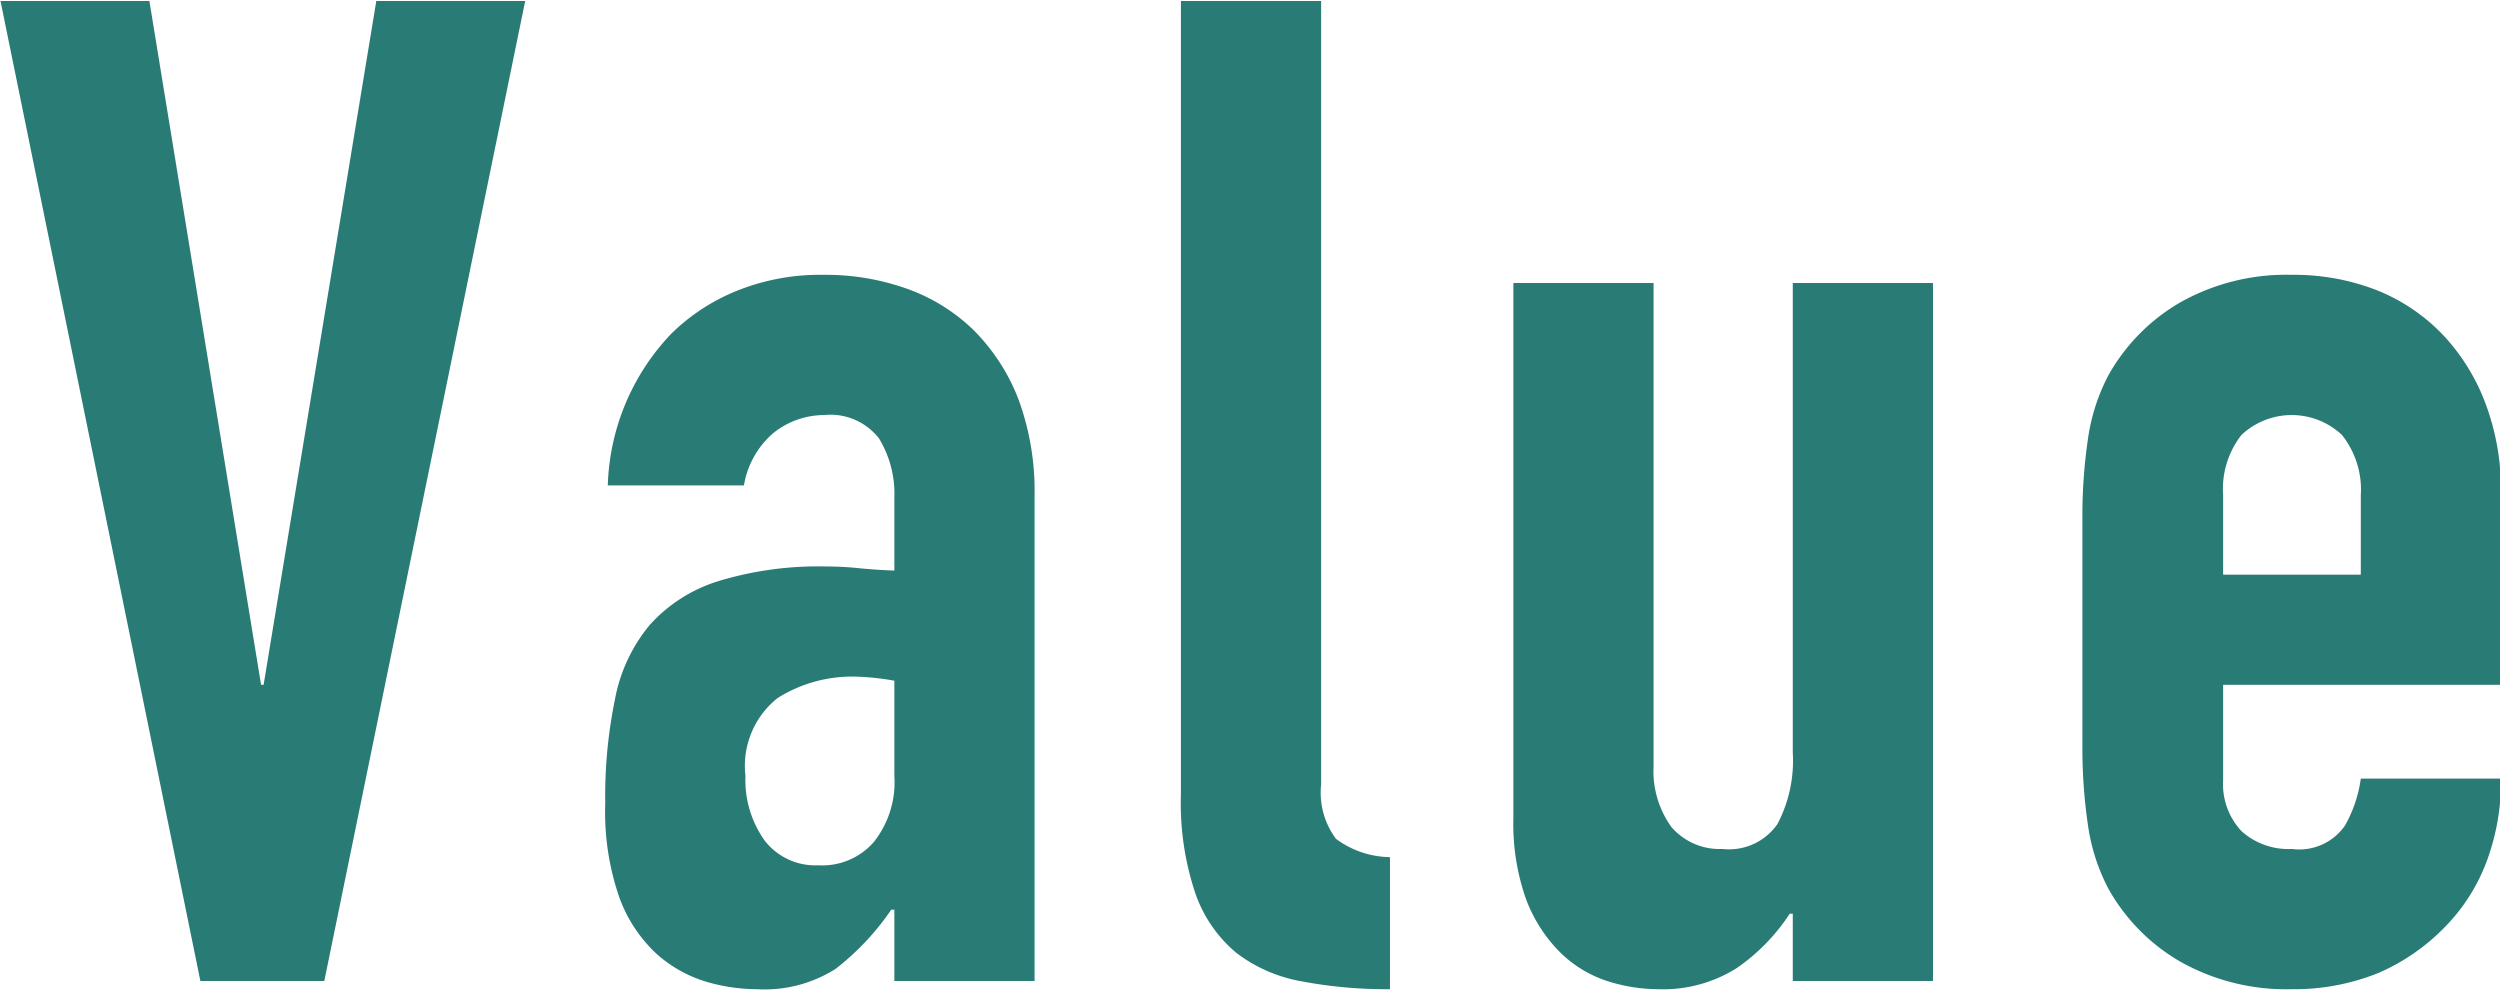 <svg xmlns="http://www.w3.org/2000/svg" width="49.03" height="19.41" viewBox="0 0 49.03 19.41">
  <defs>
    <style>
      .cls-1 {
        fill: #297b75;
        fill-rule: evenodd;
      }
    </style>
  </defs>
  <path id="head_value.svg" class="cls-1" d="M1091.89,1335.61h-2.92l-2.21,13.41h-0.05l-2.19-13.41h-2.92l3.92,19.22h2.43Zm7.24,19.22h2.75v-9.53a5.2,5.2,0,0,0-.32-1.89,3.9,3.9,0,0,0-.88-1.35,3.612,3.612,0,0,0-1.31-.81,4.748,4.748,0,0,0-1.62-.27,4.366,4.366,0,0,0-1.7.31,3.91,3.91,0,0,0-1.3.85,4.5,4.5,0,0,0-1.24,2.97h2.67a1.727,1.727,0,0,1,.58-1.03,1.6,1.6,0,0,1,.99-0.35,1.207,1.207,0,0,1,1.08.46,2.083,2.083,0,0,1,.3,1.16v1.43c-0.29-.01-0.53-0.03-0.73-0.05s-0.4-.03-0.6-0.03a6.717,6.717,0,0,0-2.13.29,2.993,2.993,0,0,0-1.34.86,3.192,3.192,0,0,0-.68,1.46,9.439,9.439,0,0,0-.19,2.04,5.109,5.109,0,0,0,.28,1.85,2.824,2.824,0,0,0,.73,1.1,2.57,2.57,0,0,0,.96.54,3.516,3.516,0,0,0,1,.15,2.6,2.6,0,0,0,1.55-.4,5.127,5.127,0,0,0,1.09-1.16h0.06v1.4Zm0-4.02a1.881,1.881,0,0,1-.4,1.29,1.337,1.337,0,0,1-1.09.46,1.256,1.256,0,0,1-1.05-.48,2.04,2.04,0,0,1-.38-1.27,1.7,1.7,0,0,1,.63-1.53,2.741,2.741,0,0,1,1.53-.42,5.038,5.038,0,0,1,.76.08v1.87Zm5.62,0.35a5.569,5.569,0,0,0,.28,1.94,2.648,2.648,0,0,0,.81,1.18,2.96,2.96,0,0,0,1.3.56,8.921,8.921,0,0,0,1.71.15v-2.59a1.808,1.808,0,0,1-1.06-.36,1.523,1.523,0,0,1-.29-1.07v-15.36h-2.75v15.55Zm14.75-10.02h-2.75v9.21a2.673,2.673,0,0,1-.3,1.4,1.156,1.156,0,0,1-1.08.49,1.249,1.249,0,0,1-1-.43,1.873,1.873,0,0,1-.35-1.19v-9.48h-2.75v10.5a4.449,4.449,0,0,0,.24,1.56,2.929,2.929,0,0,0,.65,1.04,2.357,2.357,0,0,0,.92.58,3.3,3.3,0,0,0,1.02.17,2.707,2.707,0,0,0,1.56-.42,3.856,3.856,0,0,0,1.03-1.06h0.06v1.32h2.75v-13.69Zm11.14,7.88v-3.78a4.84,4.84,0,0,0-.28-1.67,4.032,4.032,0,0,0-.81-1.36,3.676,3.676,0,0,0-1.3-.91,4.453,4.453,0,0,0-1.71-.32,4.234,4.234,0,0,0-2.19.54,3.792,3.792,0,0,0-1.41,1.43,3.846,3.846,0,0,0-.4,1.24,10.419,10.419,0,0,0-.11,1.54v4.51a10.419,10.419,0,0,0,.11,1.54,3.846,3.846,0,0,0,.4,1.24,3.792,3.792,0,0,0,1.41,1.43,4.234,4.234,0,0,0,2.19.54,4.4,4.4,0,0,0,1.7-.32,4.071,4.071,0,0,0,1.29-.89,3.667,3.667,0,0,0,.83-1.3,4.521,4.521,0,0,0,.28-1.62h-2.75a2.571,2.571,0,0,1-.31.92,1.09,1.09,0,0,1-1.04.46,1.374,1.374,0,0,1-.99-0.35,1.346,1.346,0,0,1-.36-1v-1.87h5.45Zm-5.45-3.72a1.717,1.717,0,0,1,.36-1.18,1.439,1.439,0,0,1,1.97,0,1.719,1.719,0,0,1,.37,1.18v1.56h-2.7v-1.56Z" transform="translate(-1081.59 -1335.59)"/>
</svg>
